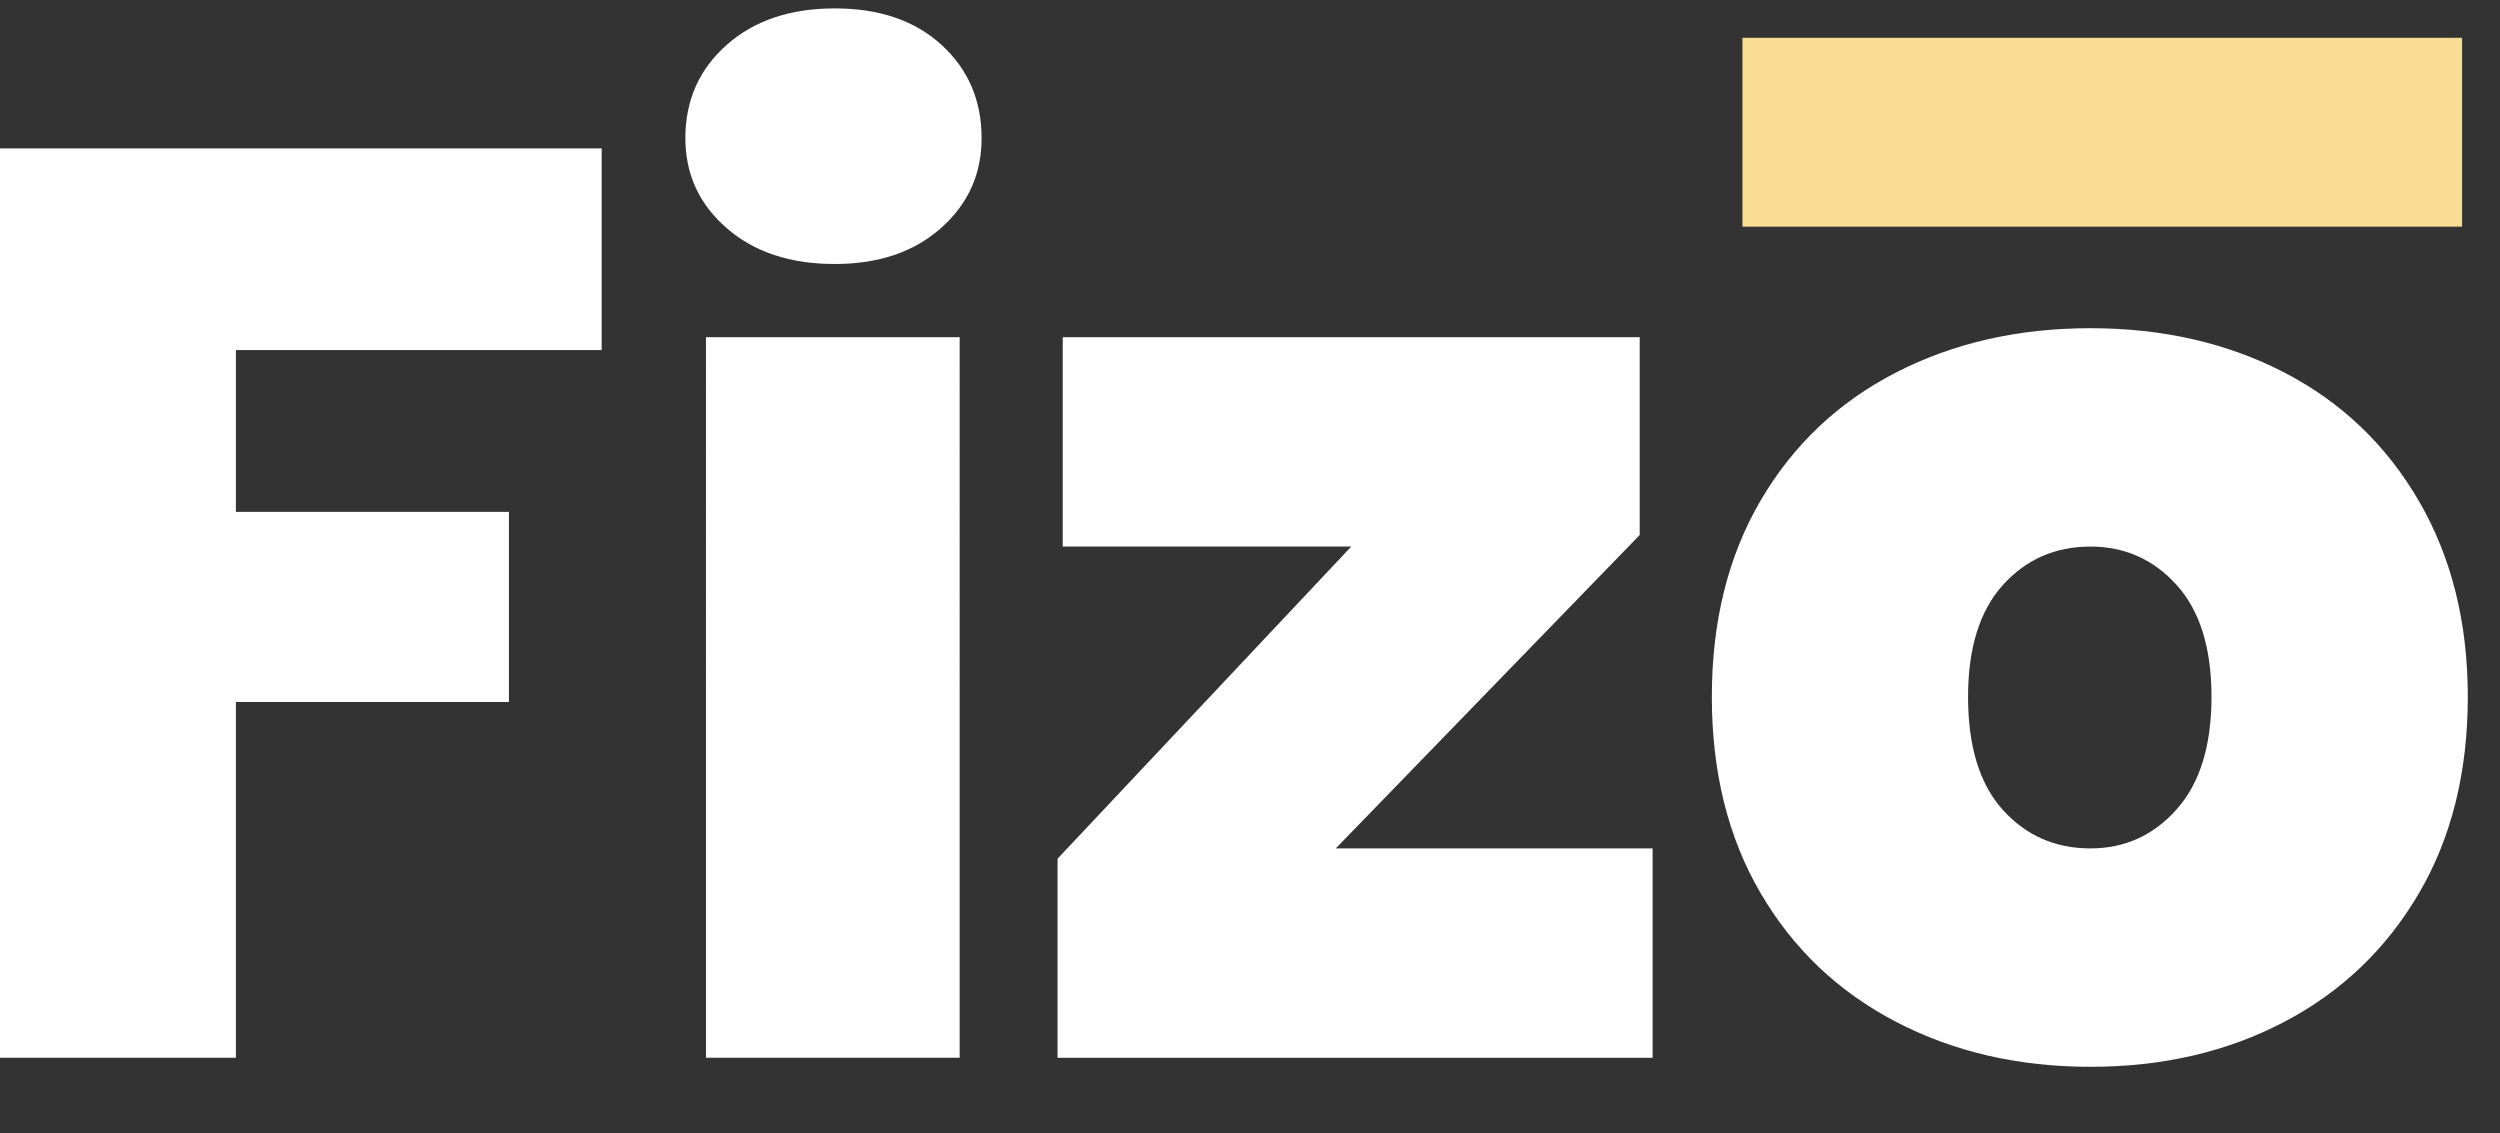 <?xml version="1.0" encoding="utf-8"?>
<!-- Generator: Adobe Illustrator 15.0.0, SVG Export Plug-In  -->
<!DOCTYPE svg PUBLIC "-//W3C//DTD SVG 1.1//EN" "http://www.w3.org/Graphics/SVG/1.1/DTD/svg11.dtd">
<svg version="1.1"
	 xmlns="http://www.w3.org/2000/svg" xmlns:xlink="http://www.w3.org/1999/xlink" xmlns:a="http://ns.adobe.com/AdobeSVGViewerExtensions/3.0/"
	 x="0px" y="0px" width="75px" height="34px" viewBox="0.534 -0.252 75 34" enable-background="new 0.534 -0.252 75 34"
	 xml:space="preserve">
<rect x="0.534" y="-0.252" width="75" height="34" fill="#333333" stroke="none"/>
<defs>
</defs>
<g id="Fizo_1_">
	<g>
		<path fill-rule="evenodd" clip-rule="evenodd" fill="#FFFFFF" d="M0,31.481h7.611V20.808h8.191v-5.703H7.611V10.25h10.973V4.2H0
			V31.481z M21.713,31.481h7.611V9.864h-7.611V31.481z M25.577,0c-1.339,0-2.421,0.365-3.246,1.098s-1.236,1.664-1.236,2.794
			c0,1.079,0.412,1.979,1.236,2.697c0.824,0.72,1.906,1.079,3.246,1.079c1.313,0,2.376-0.359,3.188-1.079
			c0.812-0.719,1.217-1.618,1.217-2.697c0-1.13-0.4-2.062-1.198-2.794C27.985,0.365,26.916,0,25.577,0z M49.725,15.798V9.864H32.416
			v6.281h8.655l-8.81,9.363v5.973h17.851V25.2h-9.505L49.725,15.798z M73.1,14.777c-0.979-1.683-2.325-2.967-4.037-3.854
			c-1.714-0.887-3.652-1.329-5.815-1.329s-4.108,0.442-5.834,1.329s-3.078,2.164-4.058,3.834c-0.979,1.67-1.467,3.636-1.467,5.896
			c0,2.261,0.488,4.227,1.467,5.896c0.979,1.671,2.332,2.955,4.058,3.854c1.726,0.899,3.671,1.349,5.834,1.349
			s4.102-0.449,5.815-1.349c1.712-0.898,3.058-2.183,4.037-3.854c0.979-1.669,1.468-3.635,1.468-5.896
			C74.568,18.419,74.079,16.46,73.1,14.777z M65.836,24.025c-0.695,0.784-1.559,1.175-2.589,1.175c-1.057,0-1.932-0.385-2.628-1.155
			c-0.695-0.771-1.043-1.901-1.043-3.392c0-1.464,0.348-2.581,1.043-3.353c0.696-0.771,1.571-1.155,2.628-1.155
			c1.03,0,1.894,0.385,2.589,1.155c0.695,0.771,1.043,1.889,1.043,3.353C66.879,22.118,66.532,23.242,65.836,24.025z"/>
	</g>
</g>
<g id="Rectangle_1_1_">
	<g>
		<rect x="52.807" y="0.882" fill-rule="evenodd" clip-rule="evenodd" fill="#F9DC93" width="21.59" height="5.666"/>
	</g>
</g>
</svg>
